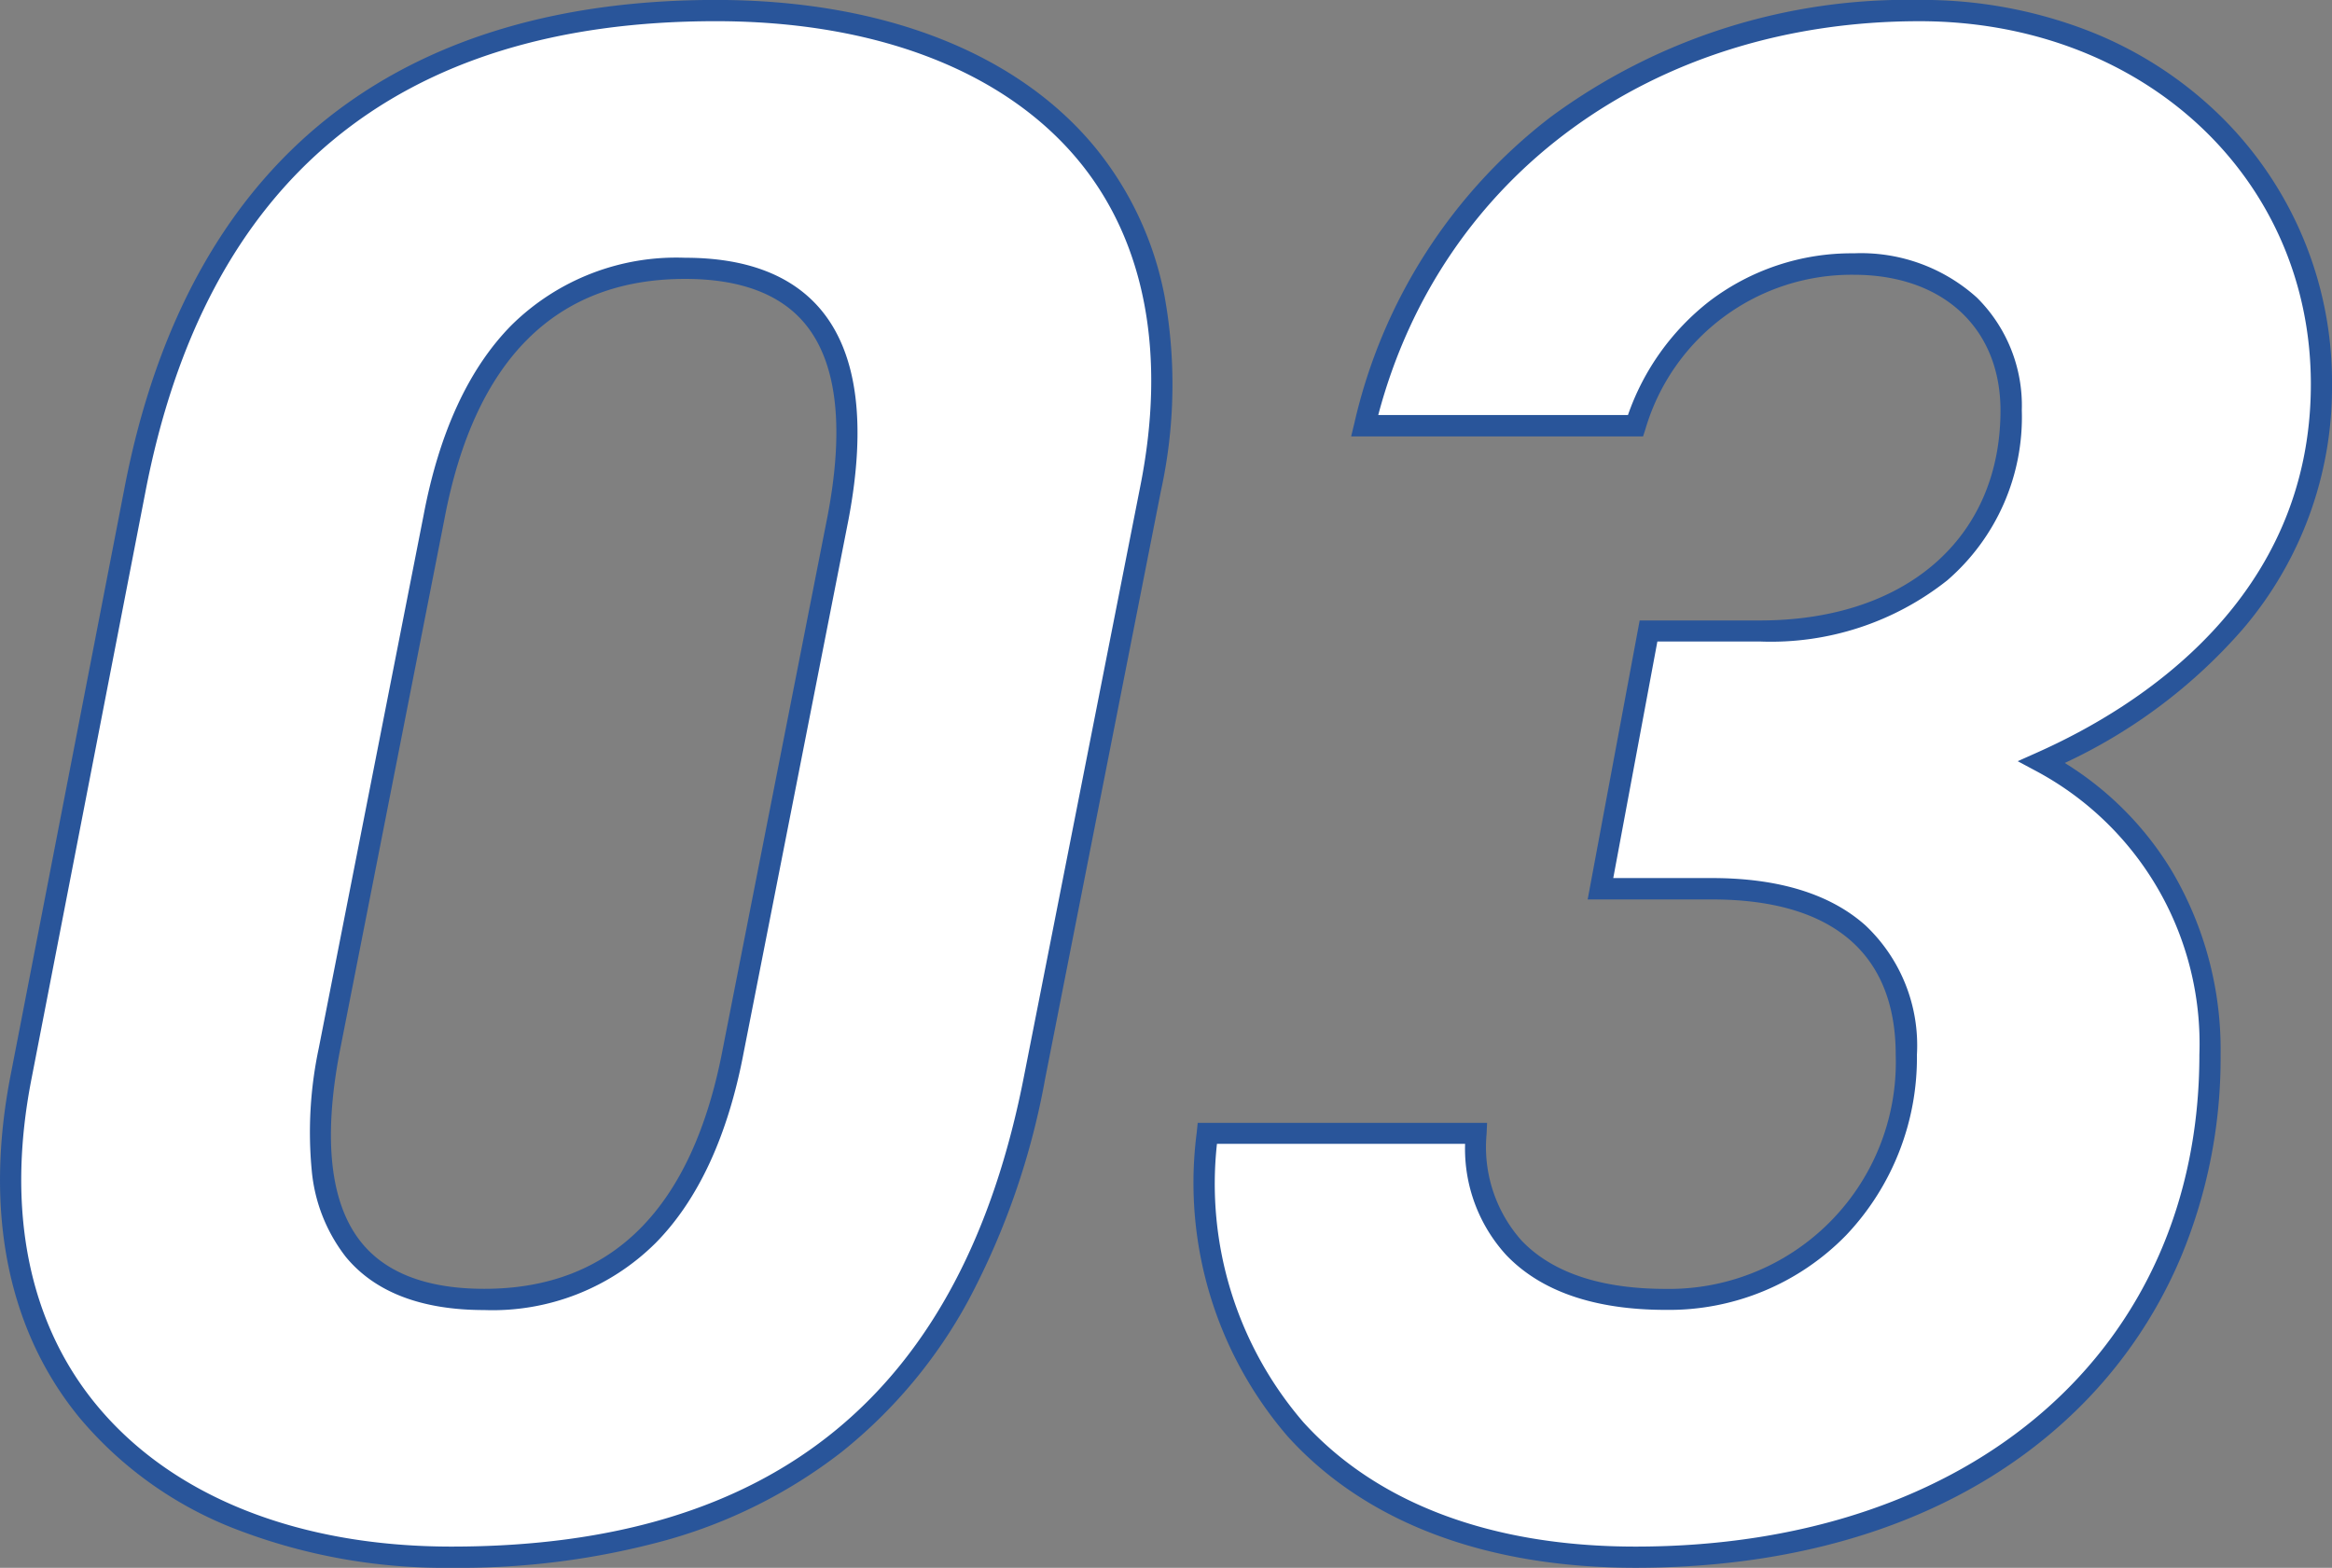 <svg xmlns="http://www.w3.org/2000/svg" width="109.955" height="73.924" viewBox="0 0 109.955 73.924">
  <rect x="0" y="0" width="109.955" height="73.924" fill="#808080" stroke="none"/>
  <g transform="translate(-848.641 -3075.503)">
    <path id="パス_163266" data-name="パス 163266" d="M61.388-49.44C64.375-64.375,54.59-72,40.891-72c-13.287,0-24.205,5.974-27.4,22.66l-5.356,27.6C5.253-7,15.244.927,28.428.927c14.626,0,24.411-6.7,27.5-22.66ZM46.659-48.1,41.715-22.969c-1.442,7.622-5.356,11.742-11.742,11.742-6.489,0-8.755-4.12-7.313-11.742L27.6-48.1c1.442-7.622,5.356-11.742,11.845-11.742C45.835-59.843,48.1-55.723,46.659-48.1Zm35.947,17.51h5.253c6.18,0,9.167,2.987,9.167,7.828A11.216,11.216,0,0,1,85.7-11.227c-6.386,0-9.167-3.3-8.961-7.828H64.066C63.036-8.652,69.319.927,84.254.927c17.2,0,27.089-10.4,27.089-23.69a15.123,15.123,0,0,0-7.931-13.8c6.695-2.987,13.184-8.652,13.184-17.819C116.6-63.963,108.974-72,97.644-72c-13.493,0-23.381,7.931-26.162,19.57H84.254a10.661,10.661,0,0,1,10.3-7.622c4.635,0,7.416,2.884,7.416,6.9,0,6.489-4.944,10.4-11.845,10.4H84.872Z" transform="translate(841.5 3148)" fill="#fff"/>
    <path id="パス_163266_-_アウトライン" data-name="パス 163266 - アウトライン" d="M40.891-72.5c7.858,0,14.218,2.479,17.908,6.98a15.761,15.761,0,0,1,3.247,6.963,23.432,23.432,0,0,1-.168,9.212L56.42-21.636a35.692,35.692,0,0,1-3.6,10.42,23.434,23.434,0,0,1-6.009,7.193A23.987,23.987,0,0,1,38.6.112,36.643,36.643,0,0,1,28.428,1.427,27.28,27.28,0,0,1,18.38-.349a18.112,18.112,0,0,1-7.473-5.28c-3.4-4.13-4.527-9.732-3.26-16.2L13-49.432c1.532-8.006,4.932-14.026,10.105-17.893C27.7-70.757,33.683-72.5,40.891-72.5ZM28.428.427c15.277,0,24.112-7.28,27.01-22.255L60.9-49.537c1.246-6.229.253-11.536-2.872-15.347-3.5-4.265-9.582-6.614-17.135-6.614-15.028,0-24.081,7.487-26.907,22.254L8.628-21.638C7.42-15.472,8.476-10.156,11.679-6.265,15.231-1.949,21.179.427,28.428.427ZM97.644-72.5a21.654,21.654,0,0,1,7.923,1.439,18.5,18.5,0,0,1,6.149,3.915,17.566,17.566,0,0,1,5.38,12.758,17.536,17.536,0,0,1-4.2,11.548,25.272,25.272,0,0,1-8.4,6.318,15.219,15.219,0,0,1,5.047,5.09,16.541,16.541,0,0,1,2.3,8.665,24.371,24.371,0,0,1-1.853,9.5,21.99,21.99,0,0,1-5.4,7.694C99.625-.992,92.593,1.427,84.254,1.427,77.2,1.427,71.53-.713,67.863-4.76A18.315,18.315,0,0,1,63.568-19.1l.045-.451H77.258l-.024.523a6.632,6.632,0,0,0,1.651,5.027c1.444,1.512,3.736,2.278,6.81,2.278a10.694,10.694,0,0,0,10.83-11.036c0-4.794-3-7.328-8.667-7.328H82l2.452-13.154h5.668c6.892,0,11.345-3.887,11.345-9.9,0-3.888-2.715-6.4-6.916-6.4a10.128,10.128,0,0,0-9.825,7.277l-.112.345H70.848L71-52.543a25.266,25.266,0,0,1,9.247-14.431A28.354,28.354,0,0,1,97.644-72.5ZM84.254.427c15.9,0,26.589-9.319,26.589-23.19a14.58,14.58,0,0,0-7.666-13.361l-.9-.481.934-.417c4.813-2.147,12.888-7.259,12.888-17.362,0-9.756-7.933-17.113-18.452-17.113-12.585,0-22.532,7.267-25.521,18.57H83.9A11.635,11.635,0,0,1,87.748-58.3a11.073,11.073,0,0,1,6.806-2.253,8.157,8.157,0,0,1,5.792,2.083,7.159,7.159,0,0,1,2.124,5.318,10.171,10.171,0,0,1-3.51,8.015,13.379,13.379,0,0,1-8.835,2.888H85.287l-2.08,11.154h4.651c3.14,0,5.574.749,7.233,2.225a7.776,7.776,0,0,1,2.434,6.1,12.168,12.168,0,0,1-3.333,8.51,11.658,11.658,0,0,1-8.5,3.526c-3.358,0-5.893-.87-7.533-2.587a7.43,7.43,0,0,1-1.938-5.241h-11.7A17.215,17.215,0,0,0,68.6-5.432C72.076-1.6,77.488.427,84.254.427ZM39.449-60.343c2.9,0,5.058.832,6.418,2.474,1.7,2.053,2.133,5.371,1.283,9.861L42.206-22.872c-.742,3.921-2.139,6.945-4.152,8.984a10.9,10.9,0,0,1-8.081,3.162c-2.955,0-5.149-.84-6.522-2.5a7.778,7.778,0,0,1-1.613-4.1,19.057,19.057,0,0,1,.331-5.738L27.113-48.2c.743-3.927,2.145-6.951,4.166-8.985A11.06,11.06,0,0,1,39.449-60.343ZM29.973-11.727c6.042,0,9.828-3.814,11.251-11.335L46.168-48.2c.791-4.18.431-7.221-1.072-9.034-1.161-1.4-3.061-2.112-5.648-2.112-6.111,0-9.931,3.814-11.354,11.335L23.151-22.872c-.789,4.168-.429,7.2,1.07,9.01C25.395-12.446,27.33-11.727,29.973-11.727Z" transform="translate(841.5 3148)" fill="#29559a"/>
  </g>
</svg>
